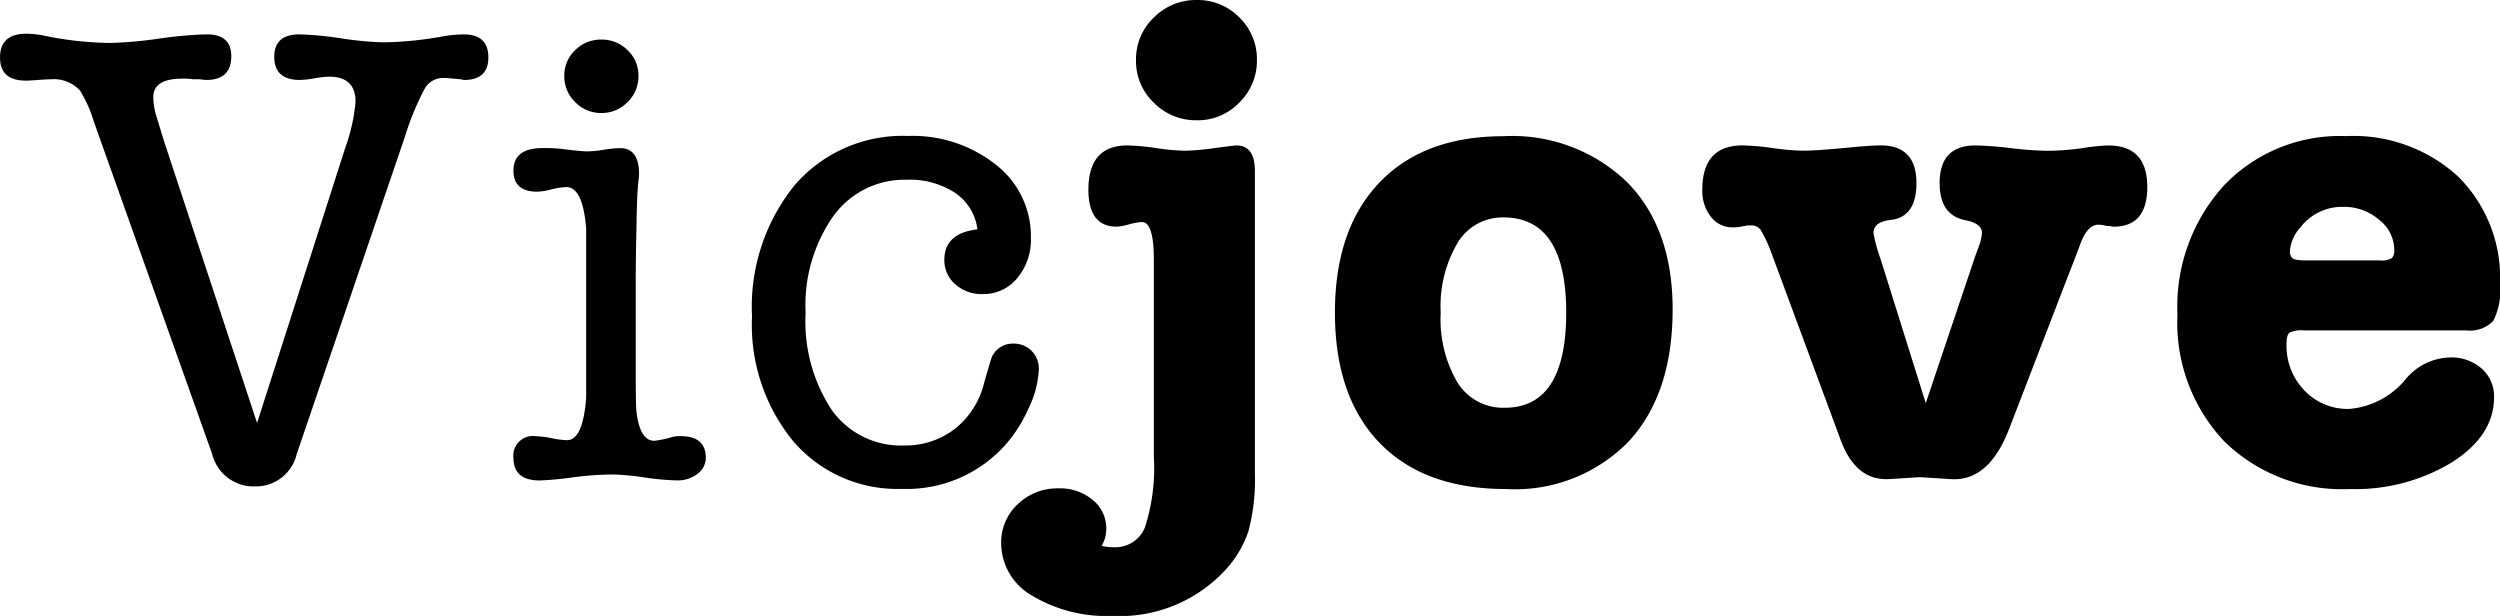 <svg xmlns="http://www.w3.org/2000/svg" width="162.361" height="40" viewBox="0 0 162.361 40"><path d="M10.429-21.947,16.48-3.621l5.751-17.94a11.545,11.545,0,0,0,.644-2.918q0-1.631-1.717-1.631a6.434,6.434,0,0,0-.944.107,6.435,6.435,0,0,1-.944.107q-1.674,0-1.674-1.5,0-1.459,1.631-1.459a21.464,21.464,0,0,1,2.725.258,21.54,21.54,0,0,0,2.768.258,23.51,23.51,0,0,0,3.82-.386,7.921,7.921,0,0,1,1.373-.129q1.588,0,1.588,1.5,0,1.459-1.588,1.459a.7.7,0,0,1-.172-.043l-.987-.086H28.54a1.353,1.353,0,0,0-1.18.708,17.663,17.663,0,0,0-1.266,3.069L19.055-1.6a2.719,2.719,0,0,1-2.7,2.1,2.769,2.769,0,0,1-2.79-2.1L5.879-23.192a8.265,8.265,0,0,0-.9-2.017,2.307,2.307,0,0,0-1.888-.73q-.258,0-.815.043t-.815.043q-1.674,0-1.674-1.5Q-.215-28.9,1.5-28.9a5.968,5.968,0,0,1,1.159.129,22.358,22.358,0,0,0,4.249.472,26.357,26.357,0,0,0,3.176-.279,26.281,26.281,0,0,1,3.133-.279q1.588,0,1.588,1.416,0,1.545-1.631,1.545a3.673,3.673,0,0,1-.386-.043H12.36a4.723,4.723,0,0,0-.73-.043q-1.888,0-1.888,1.2a4.328,4.328,0,0,0,.215,1.288Zm30.644,9.442v5.579q0,2.146.043,2.532.215,1.931,1.159,1.931a6.452,6.452,0,0,0,1.073-.215,1.829,1.829,0,0,1,.644-.086q1.631,0,1.631,1.416a1.282,1.282,0,0,1-.536,1.03,2.1,2.1,0,0,1-1.352.429A16.723,16.723,0,0,1,41.652-.08,16.723,16.723,0,0,0,39.57-.274,20.234,20.234,0,0,0,37.081-.1a22.05,22.05,0,0,1-2.232.215q-1.717,0-1.717-1.459a1.271,1.271,0,0,1,1.459-1.416,5.794,5.794,0,0,1,1.009.129,5.794,5.794,0,0,0,1.009.129q1.03,0,1.245-2.747V-16.239q-.215-2.7-1.288-2.7a4.433,4.433,0,0,0-.966.15,4.388,4.388,0,0,1-.923.15q-1.545,0-1.545-1.373,0-1.459,1.888-1.459a10.688,10.688,0,0,1,1.159.043q1.373.172,1.76.172a7.772,7.772,0,0,0,1.051-.107,7.772,7.772,0,0,1,1.052-.107q1.245,0,1.245,1.674a4.554,4.554,0,0,1-.043.515,4.553,4.553,0,0,0-.043.515q-.043.343-.086,2.661Q41.073-14.351,41.073-12.505ZM38.841-23.75a2.313,2.313,0,0,1-1.7-.708,2.313,2.313,0,0,1-.708-1.7,2.243,2.243,0,0,1,.708-1.674,2.349,2.349,0,0,1,1.7-.687,2.349,2.349,0,0,1,1.7.687,2.243,2.243,0,0,1,.708,1.674,2.313,2.313,0,0,1-.708,1.7A2.313,2.313,0,0,1,38.841-23.75Zm22.275,9.528q0-1.717,2.146-1.974a3.342,3.342,0,0,0-1.438-2.361,5.371,5.371,0,0,0-3.155-.858,5.7,5.7,0,0,0-4.764,2.361,10.06,10.06,0,0,0-1.8,6.266,10.462,10.462,0,0,0,1.7,6.33,5.515,5.515,0,0,0,4.7,2.3,5.23,5.23,0,0,0,3.283-1.073A5.4,5.4,0,0,0,63.691-6.2q.429-1.5.515-1.717a1.491,1.491,0,0,1,1.373-.858,1.628,1.628,0,0,1,1.2.472,1.628,1.628,0,0,1,.472,1.2,6.414,6.414,0,0,1-.687,2.575,8.939,8.939,0,0,1-1.631,2.489,8.587,8.587,0,0,1-6.567,2.7,8.9,8.9,0,0,1-7.06-3.09,11.932,11.932,0,0,1-2.682-8.112,12.561,12.561,0,0,1,2.768-8.519,9.252,9.252,0,0,1,7.361-3.2,8.7,8.7,0,0,1,5.708,1.867,5.872,5.872,0,0,1,2.275,4.742,3.889,3.889,0,0,1-.88,2.618A2.83,2.83,0,0,1,63.6-11.99a2.547,2.547,0,0,1-1.781-.644A2.061,2.061,0,0,1,61.115-14.222ZM71.631,3.246a2.176,2.176,0,0,1-.3,1.116,3.191,3.191,0,0,0,.773.086A2.06,2.06,0,0,0,74.141,3.16a12.5,12.5,0,0,0,.579-4.592v-12.79q0-2.446-.773-2.446a3.823,3.823,0,0,0-.837.15,3.87,3.87,0,0,1-.794.15q-1.845,0-1.845-2.4,0-2.876,2.532-2.876a14.55,14.55,0,0,1,1.867.172,14.55,14.55,0,0,0,1.867.172,16.032,16.032,0,0,0,1.931-.172q1.288-.172,1.416-.172,1.2,0,1.2,1.674V-.316a12.931,12.931,0,0,1-.429,3.755,7.03,7.03,0,0,1-1.631,2.639,9.333,9.333,0,0,1-7.21,2.833A9.381,9.381,0,0,1,66.824,7.6,3.932,3.932,0,0,1,64.806,4.19a3.373,3.373,0,0,1,1.073-2.532A3.693,3.693,0,0,1,68.54.628a3.285,3.285,0,0,1,2.21.751A2.357,2.357,0,0,1,71.631,3.246Zm5.88-26.524a3.839,3.839,0,0,1-2.79-1.137,3.733,3.733,0,0,1-1.159-2.768,3.733,3.733,0,0,1,1.159-2.768,3.839,3.839,0,0,1,2.79-1.137,3.768,3.768,0,0,1,2.768,1.137,3.768,3.768,0,0,1,1.137,2.768,3.789,3.789,0,0,1-1.137,2.747A3.733,3.733,0,0,1,77.51-23.278ZM97.6.671q-5.322,0-8.219-3t-2.9-8.455q0-5.408,2.876-8.433t8.069-3.026a10.742,10.742,0,0,1,8.047,3q2.94,3,2.94,8.24,0,5.494-2.854,8.584A10.3,10.3,0,0,1,97.6.671Zm-.172-17.639a3.4,3.4,0,0,0-2.983,1.652,8.122,8.122,0,0,0-1.094,4.528,8.1,8.1,0,0,0,1.094,4.549A3.49,3.49,0,0,0,97.51-4.608q3.991,0,3.991-6.18T97.424-16.969Zm24.464,2.618,2.961,9.442,3.176-9.442q.129-.343.343-.944a2.975,2.975,0,0,0,.129-.687q0-.6-1.116-.815-1.631-.343-1.631-2.4,0-2.446,2.318-2.446a22.4,22.4,0,0,1,2.3.172,22.4,22.4,0,0,0,2.3.172,16.087,16.087,0,0,0,2.361-.172,12.969,12.969,0,0,1,1.674-.172q2.532,0,2.532,2.7,0,2.575-2.189,2.575a.706.706,0,0,1-.215-.043h-.215a2.04,2.04,0,0,0-.558-.086q-.73,0-1.2,1.33-.172.472-.858,2.232L130.3-3.321Q128.97.2,126.48.027L124.463-.1l-2.017.129h-.172q-2.017,0-2.961-2.575l-4.464-12.06a8.868,8.868,0,0,0-.73-1.567.761.761,0,0,0-.644-.279h-.215a.706.706,0,0,1-.215.043,3,3,0,0,1-.73.086,1.747,1.747,0,0,1-1.416-.687,2.7,2.7,0,0,1-.558-1.76q0-2.876,2.618-2.876a16.546,16.546,0,0,1,1.953.172,16.546,16.546,0,0,0,1.953.172q.9,0,3.09-.215,1.33-.129,1.974-.129,2.318,0,2.318,2.446,0,2.232-1.717,2.4-1.073.129-1.073.858A10.409,10.409,0,0,0,121.888-14.351Zm40.257,1.717a4.365,4.365,0,0,1-.451,2.4,2.129,2.129,0,0,1-1.781.6H149.442a1.887,1.887,0,0,0-.966.15q-.193.15-.193.751a4.156,4.156,0,0,0,1.159,3,3.884,3.884,0,0,0,2.918,1.2A5.3,5.3,0,0,0,156.051-6.5a3.833,3.833,0,0,1,2.833-1.373,2.955,2.955,0,0,1,2.082.73,2.4,2.4,0,0,1,.794,1.845q0,2.489-2.725,4.227A12.08,12.08,0,0,1,152.4.671a10.935,10.935,0,0,1-8.155-3.09,11.225,11.225,0,0,1-3.047-8.24,11.707,11.707,0,0,1,3.026-8.391,10.4,10.4,0,0,1,7.918-3.2,10.06,10.06,0,0,1,7.275,2.618A9.25,9.25,0,0,1,162.146-12.634ZM148.5-14.78a.7.7,0,0,0,.129.429q.129.172.9.172h4.807a1.29,1.29,0,0,0,.794-.15.752.752,0,0,0,.15-.536,2.5,2.5,0,0,0-.987-1.953,3.472,3.472,0,0,0-2.318-.837,3.416,3.416,0,0,0-2.79,1.33A2.592,2.592,0,0,0,148.5-14.78Z" transform="translate(0.215 31.089)"/></svg>
